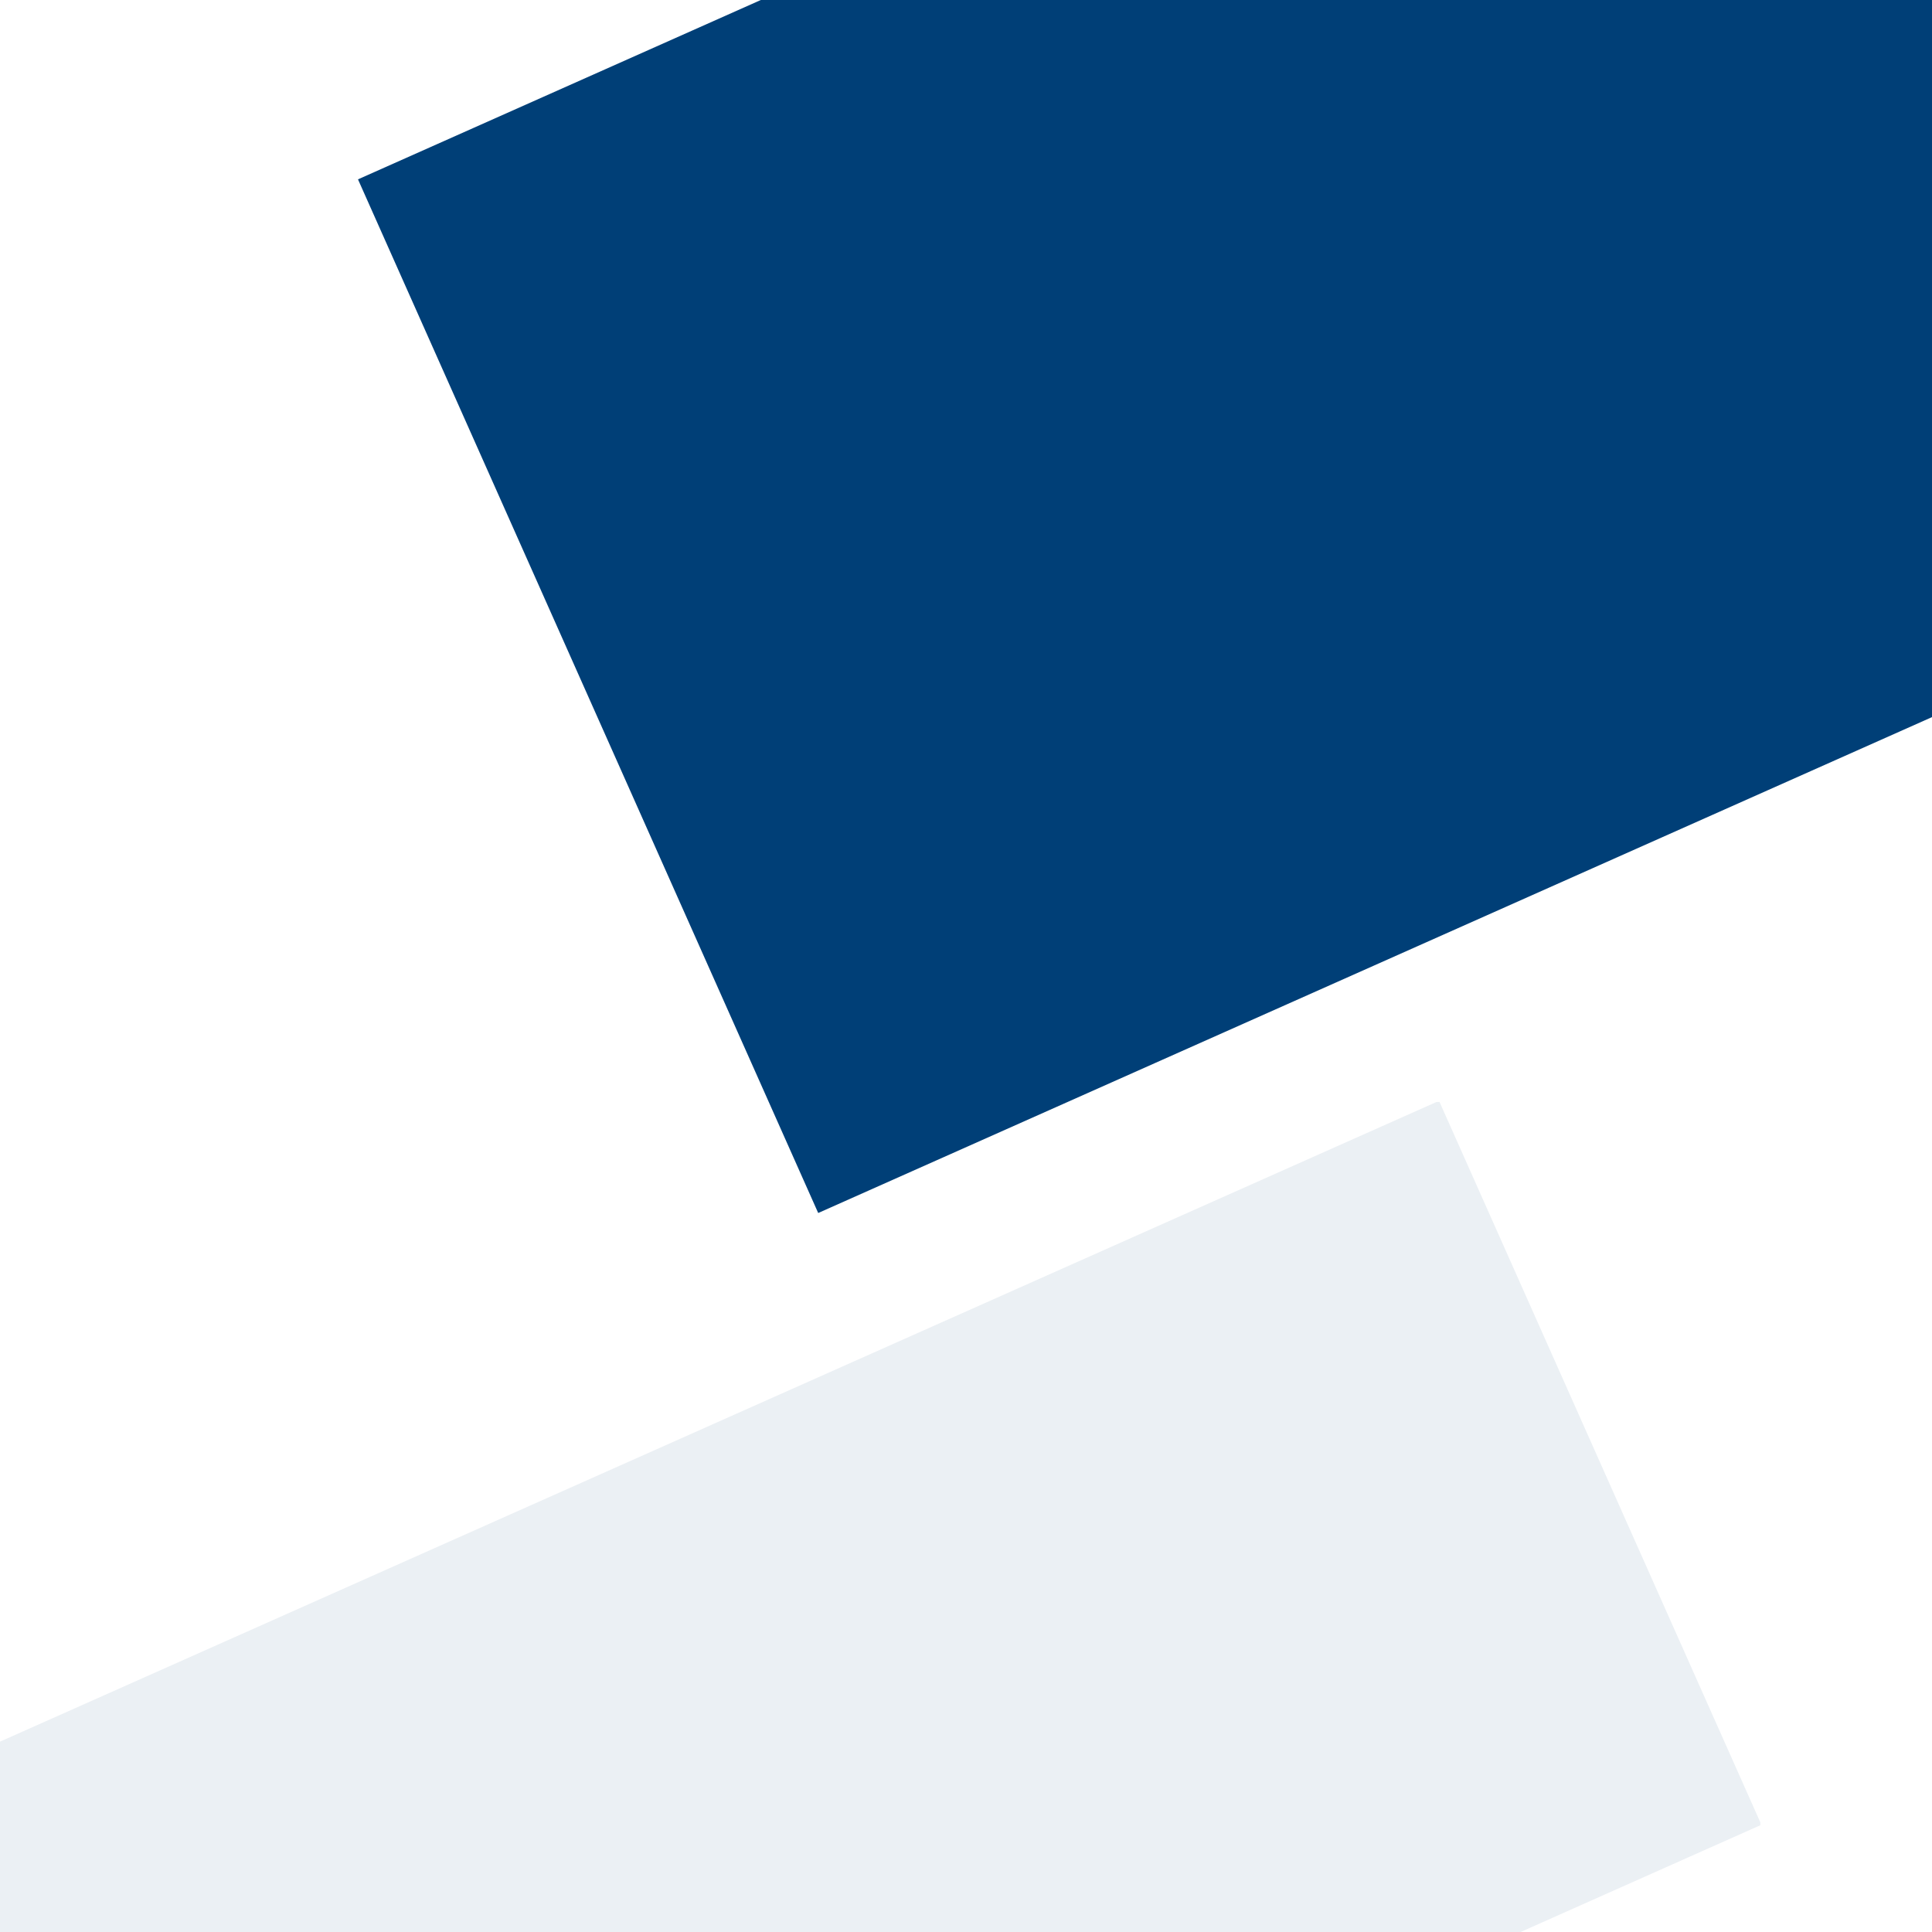 <svg xmlns="http://www.w3.org/2000/svg" xmlns:xlink="http://www.w3.org/1999/xlink" width="1080" height="1080" viewBox="0 0 1080 1080">
  <rect x="0" y="0" width="1080" height="1080" fill="#808080" stroke="none"/>
  <defs>
    <clipPath id="clip-path">
      <rect id="mask" width="984" height="464" transform="translate(33 0.171)" fill="#fff" stroke="#707070" stroke-width="1"/>
    </clipPath>
    <clipPath id="clip-path-2">
      <rect id="mask-2" data-name="mask" width="880" height="678" transform="translate(-0.117 24)" fill="#fff" stroke="#707070" stroke-width="1"/>
    </clipPath>
    <clipPath id="clip-favicon">
      <rect width="1080" height="1080"/>
    </clipPath>
  </defs>
  <g id="favicon" clip-path="url(#clip-favicon)">
    <rect width="1080" height="1080" fill="#fff"/>
    <g id="bg" transform="translate(-33 615.829)" clip-path="url(#clip-path)">
      <rect id="bg-2" data-name="bg" width="1697.106" height="442.753" transform="matrix(0.914, -0.407, 0.407, 0.914, -713.718, 690.275)" fill="#ebf0f4"/>
    </g>
    <g id="img" transform="translate(200.117 -24)" clip-path="url(#clip-path-2)">
      <rect id="bg-3" data-name="bg" width="885.505" height="632.504" transform="translate(0 124.258) rotate(-24)" fill="#003f77"/>
    </g>
  </g>
</svg>
